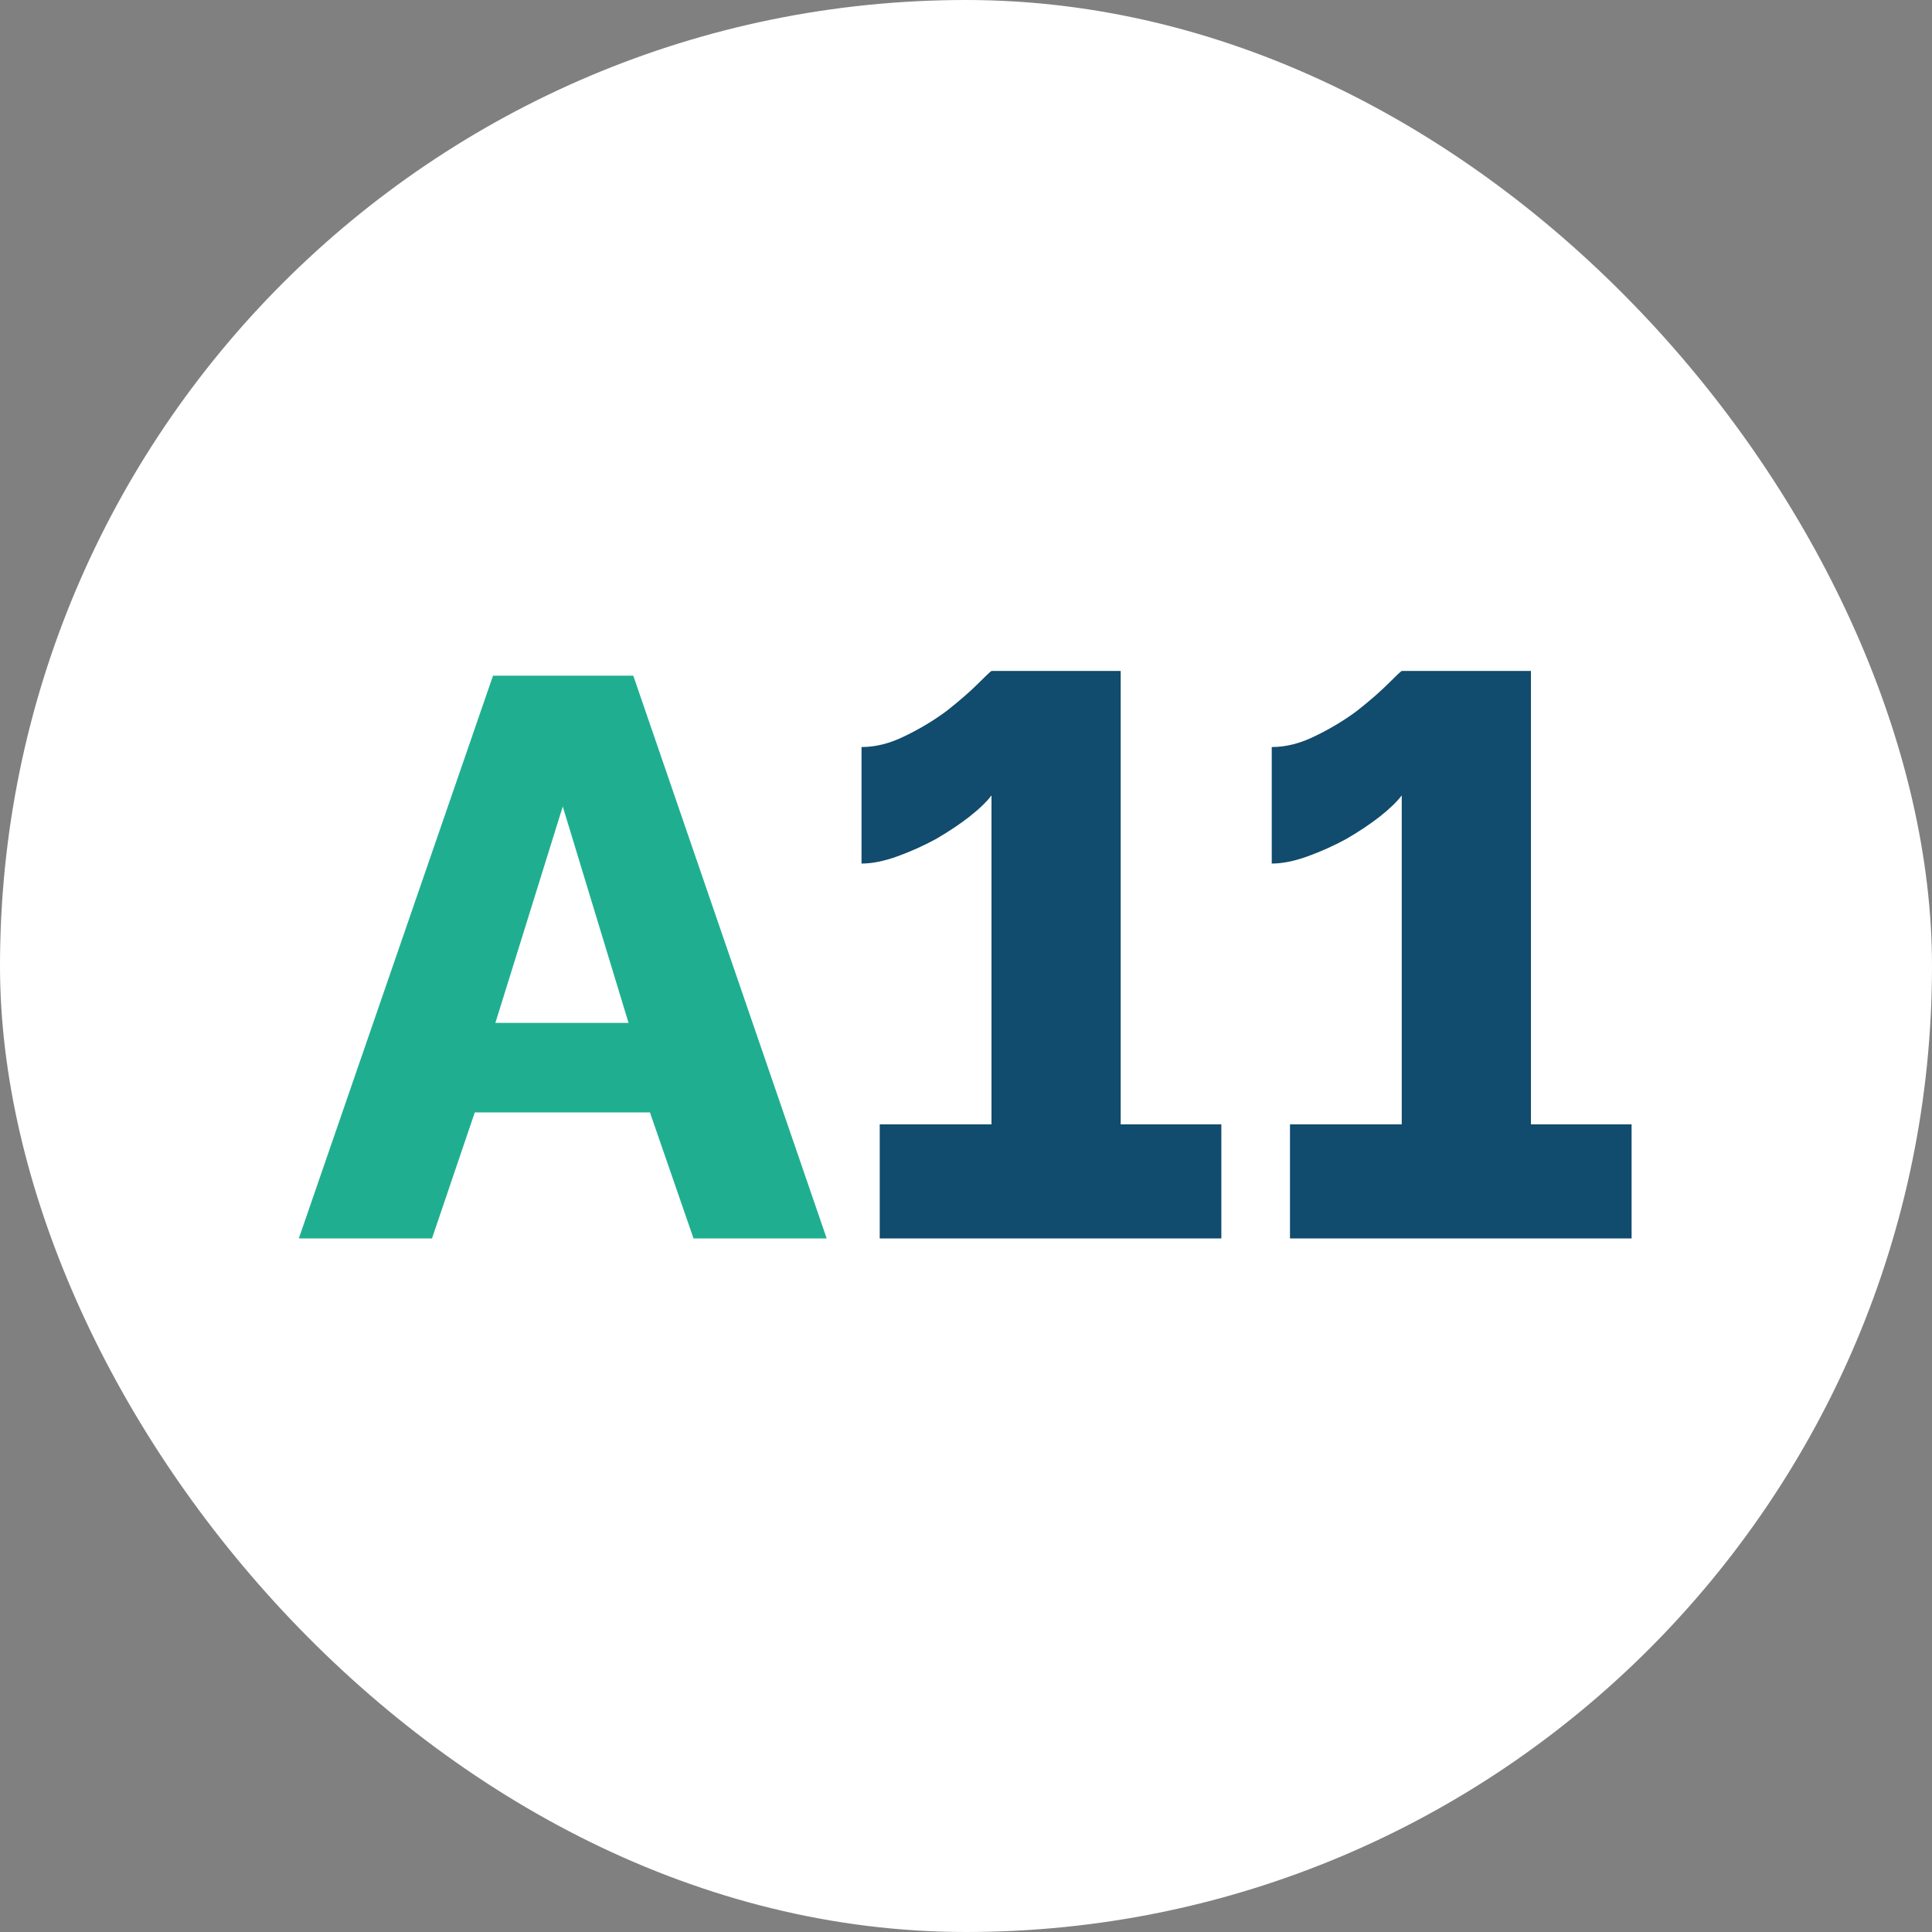 <svg width="78" height="78" viewBox="0 0 78 78" fill="none" xmlns="http://www.w3.org/2000/svg">
<rect x="0" y="0" width="78" height="78" fill="#808080" stroke="none"/>
<rect width="78" height="78" rx="39" fill="white"/>
<path d="M19.904 27.28H25.568L33.376 50H28L26.24 44.912H19.168L17.44 50H12.064L19.904 27.28ZM25.376 41.296L22.72 32.56L20 41.296H25.376Z" fill="#1FAF90"/>
<path d="M49.309 45.392V50H35.517V45.392H40.029V32.112C39.837 32.368 39.539 32.656 39.133 32.976C38.749 33.275 38.301 33.573 37.789 33.872C37.278 34.149 36.755 34.384 36.221 34.576C35.688 34.768 35.208 34.864 34.782 34.864V30.16C35.358 30.16 35.944 30.011 36.541 29.712C37.16 29.413 37.725 29.072 38.237 28.688C38.749 28.283 39.166 27.92 39.486 27.6C39.806 27.28 39.987 27.109 40.029 27.088H45.245V45.392H49.309ZM65.872 45.392V50H52.08V45.392H56.592V32.112C56.4 32.368 56.101 32.656 55.696 32.976C55.312 33.275 54.864 33.573 54.352 33.872C53.84 34.149 53.317 34.384 52.784 34.576C52.251 34.768 51.771 34.864 51.344 34.864V30.16C51.92 30.16 52.507 30.011 53.104 29.712C53.723 29.413 54.288 29.072 54.8 28.688C55.312 28.283 55.728 27.92 56.048 27.6C56.368 27.28 56.549 27.109 56.592 27.088H61.808V45.392H65.872Z" fill="#114B6D"/>
</svg>
